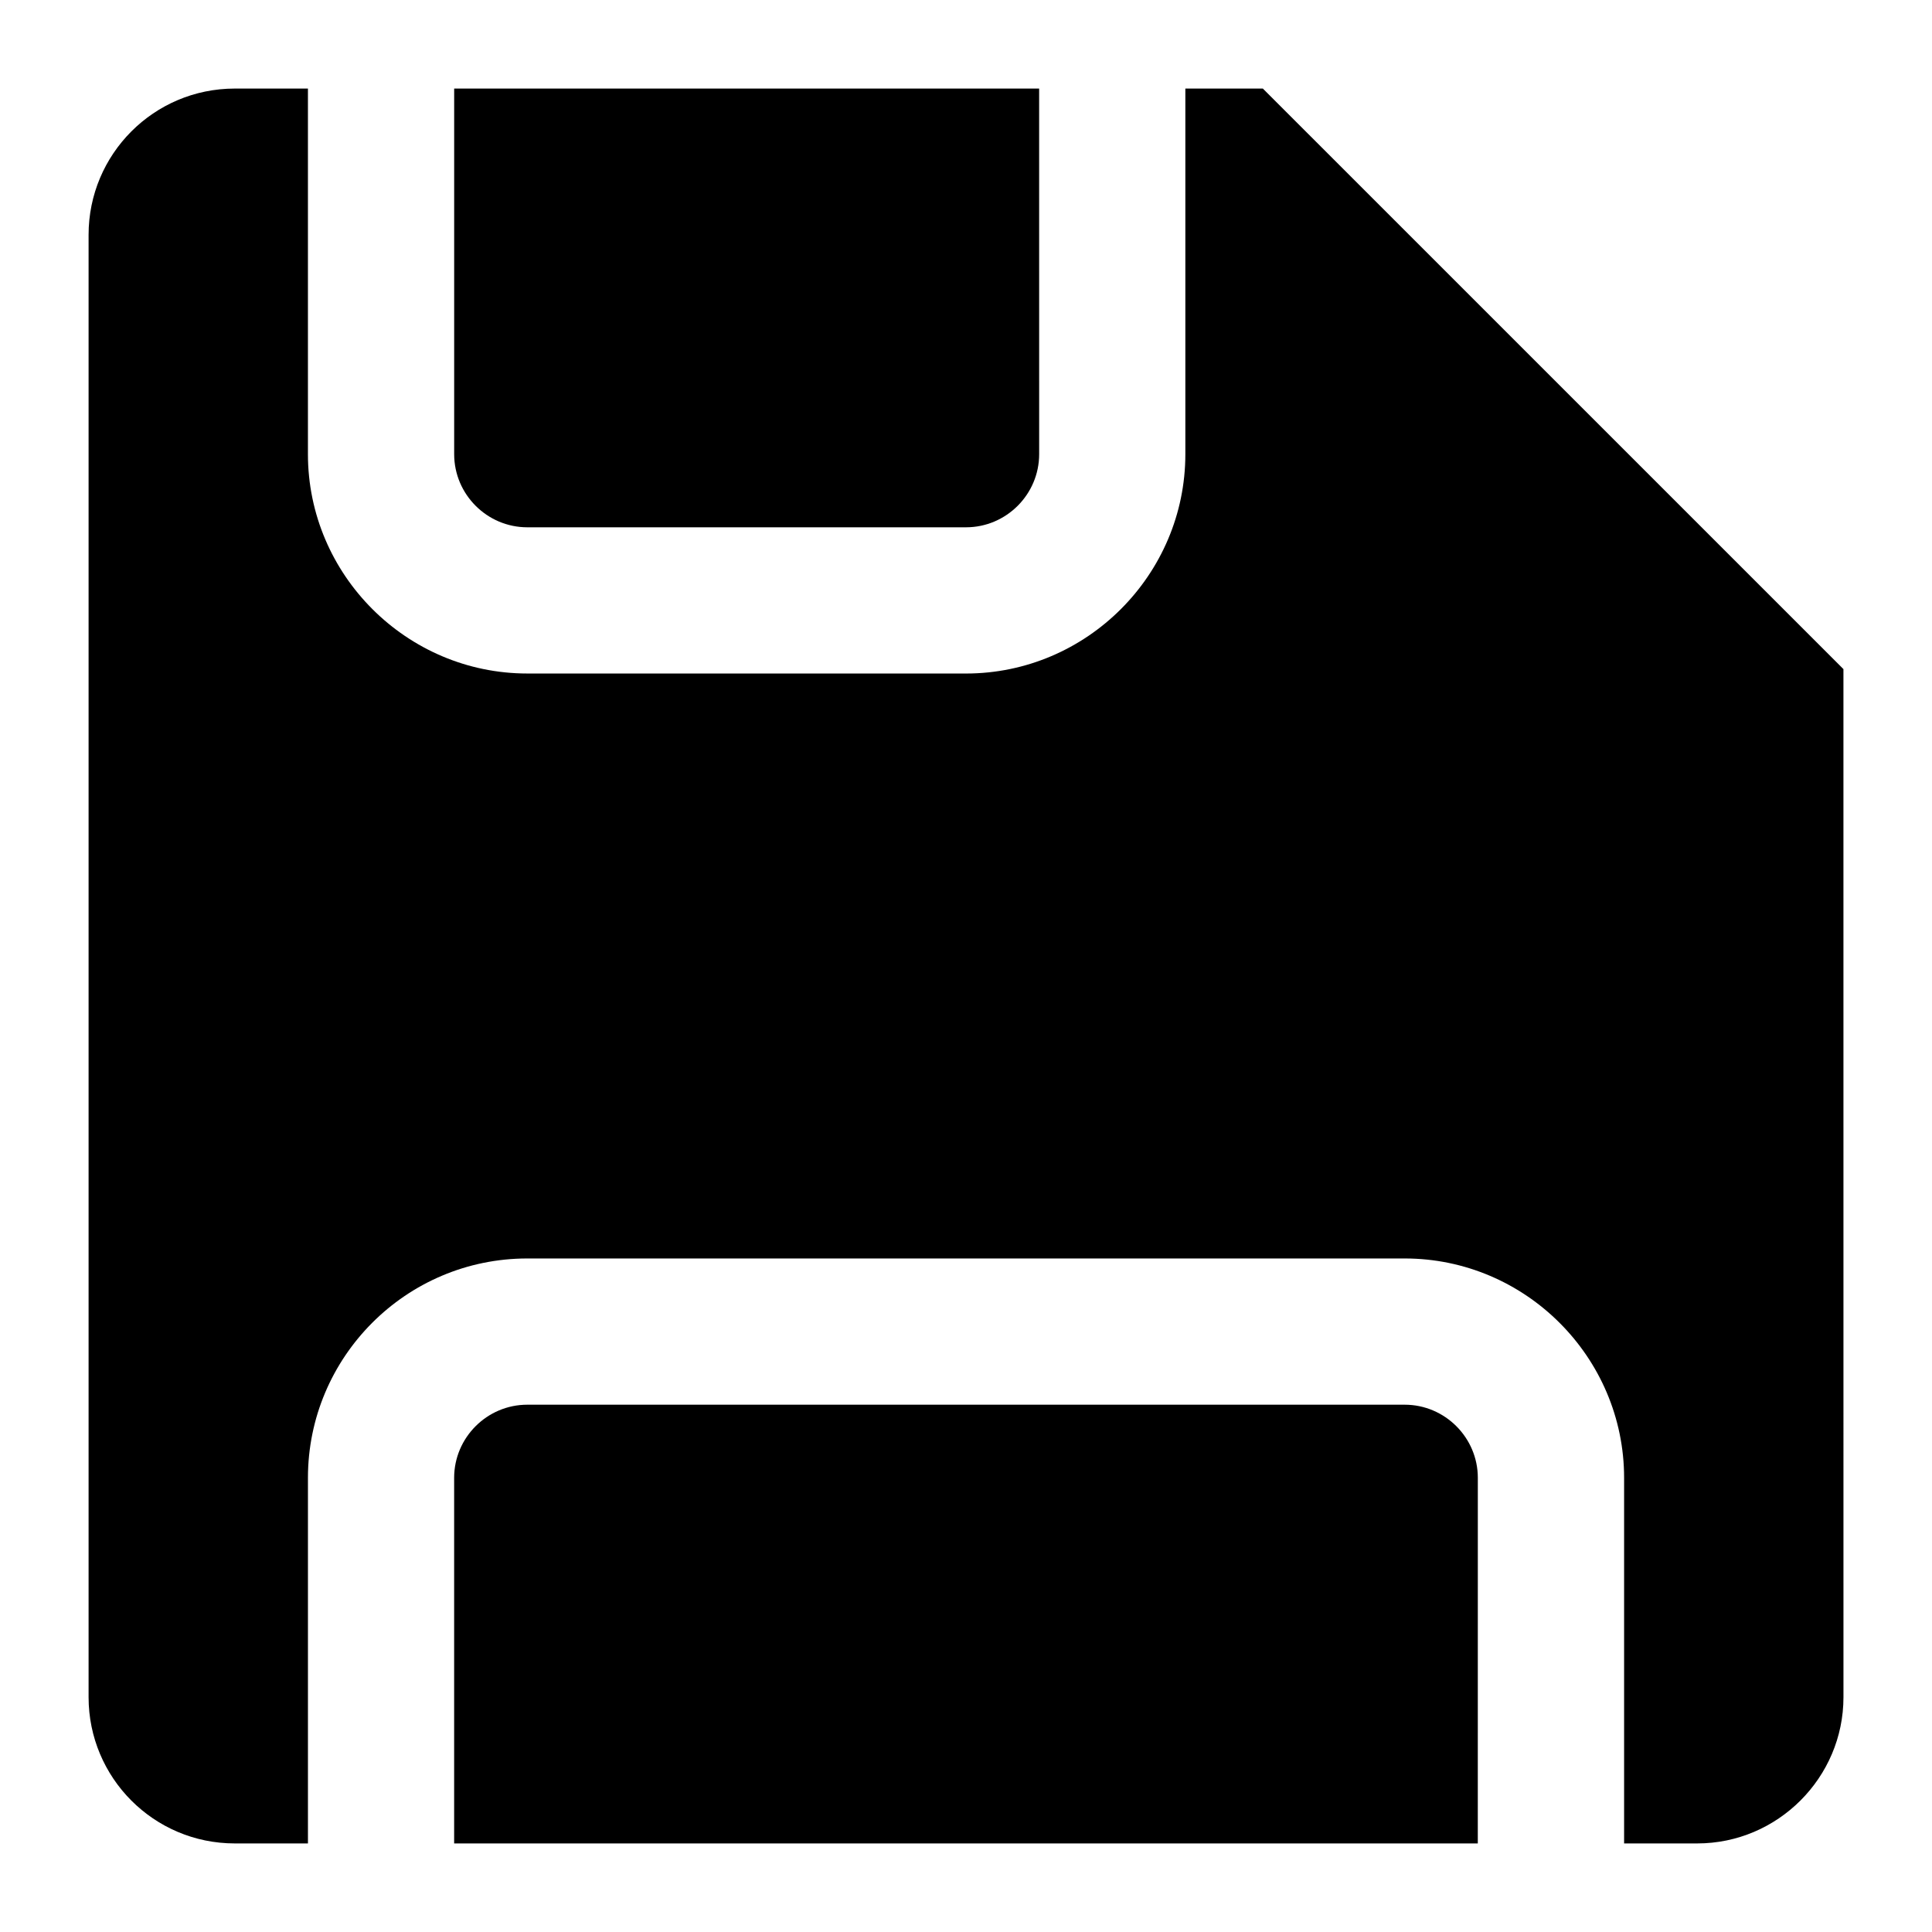 <?xml version="1.0" encoding="UTF-8"?>
<!-- Uploaded to: ICON Repo, www.svgrepo.com, Generator: ICON Repo Mixer Tools -->
<svg fill="#000000" width="800px" height="800px" version="1.1" viewBox="144 144 512 512" xmlns="http://www.w3.org/2000/svg">
 <g>
  <path d="m535.64 535.64c0-10.66-8.723-19.379-19.379-19.379h-232.53c-10.656 0-19.379 8.719-19.379 19.379v96.887h271.28z"/>
  <path d="m264.36 264.36c0 10.656 8.719 19.379 19.379 19.379h116.27c10.656 0 19.379-8.719 19.379-19.379l-0.008-96.887h-155.02z"/>
  <path d="m632.53 321.32-153.86-153.85h-20.539v96.887c0 31.969-26.16 58.133-58.133 58.133l-116.26-0.004c-31.973 0-58.133-26.16-58.133-58.129v-96.887h-19.375c-21.508 0-38.754 17.438-38.754 38.754v387.55c0 21.316 17.246 38.754 38.754 38.754h19.379v-96.887c0-31.969 25.965-58.133 58.133-58.133h232.53c31.969 0 58.133 26.16 58.133 58.133v96.887h19.379c21.312 0 38.754-17.438 38.754-38.754z"/>
 </g>
</svg>